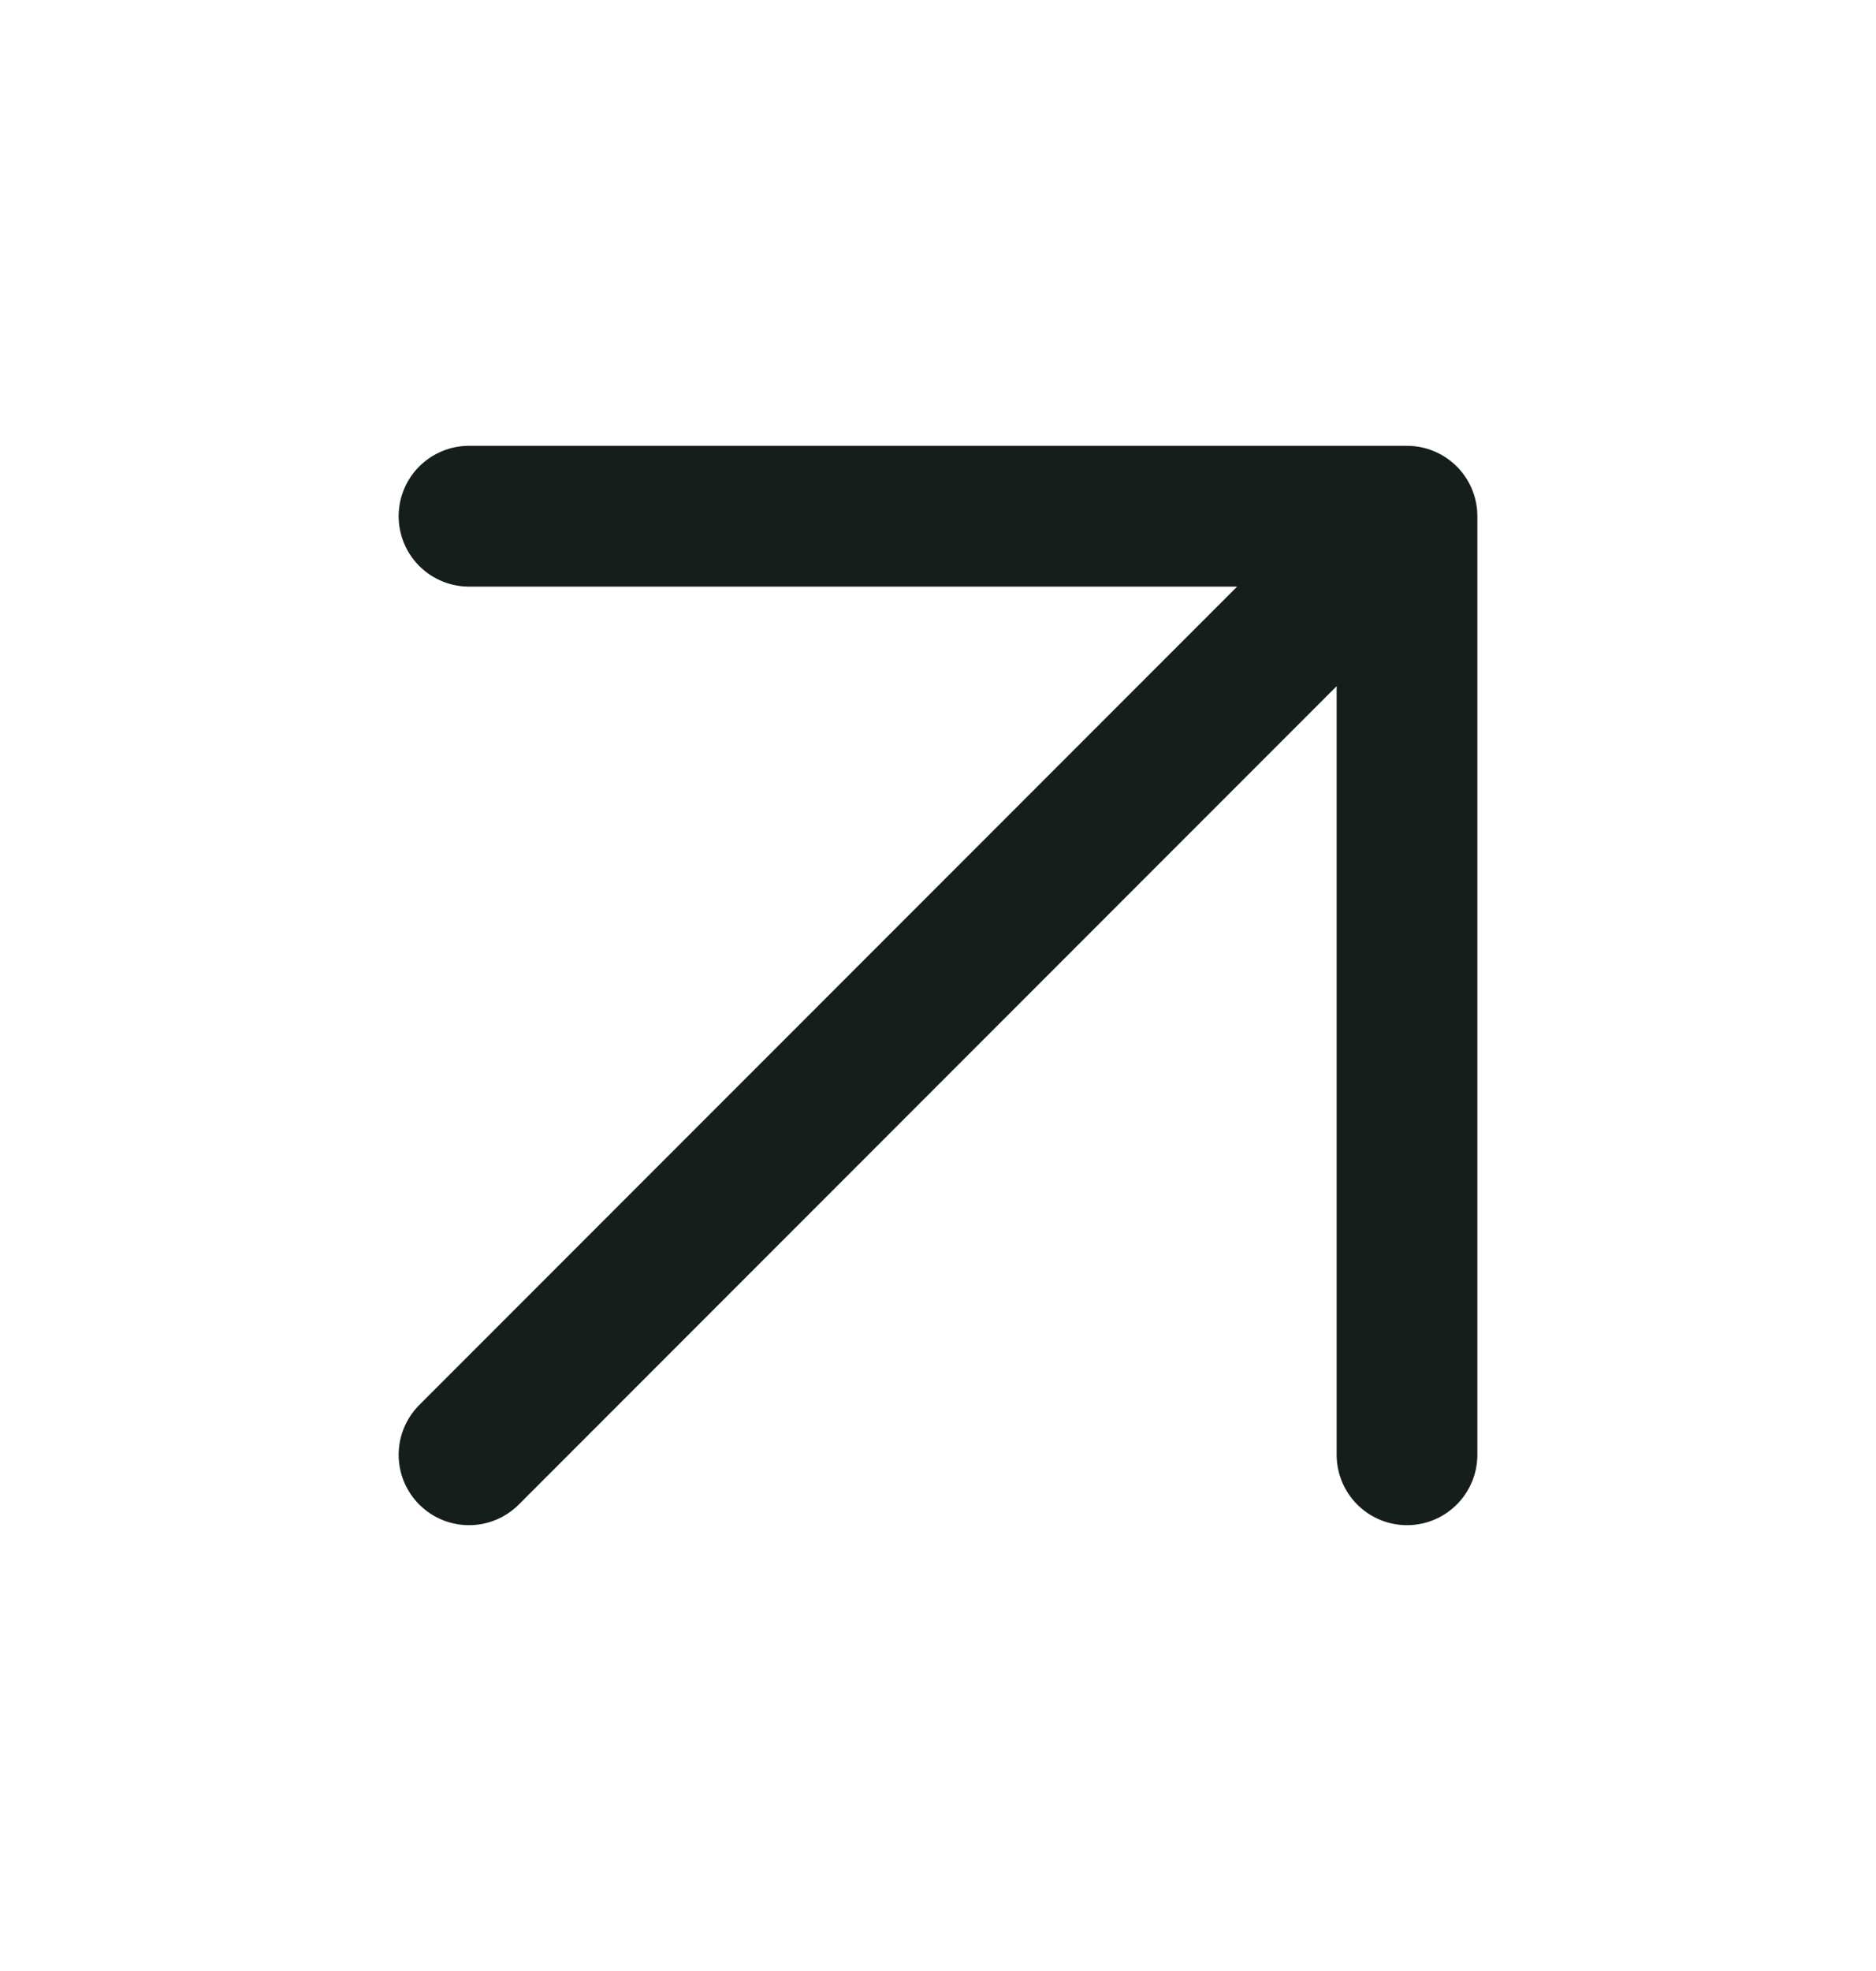 <svg width="20" height="21" viewBox="0 0 20 21" fill="none" xmlns="http://www.w3.org/2000/svg">
<g id="Arrows">
<path id="Icon" d="M5 15.5L15 5.5M15 5.5H5M15 5.5V15.5" stroke="#151E1B" stroke-width="1.5" stroke-linecap="round" stroke-linejoin="round"/>
</g>
</svg>
